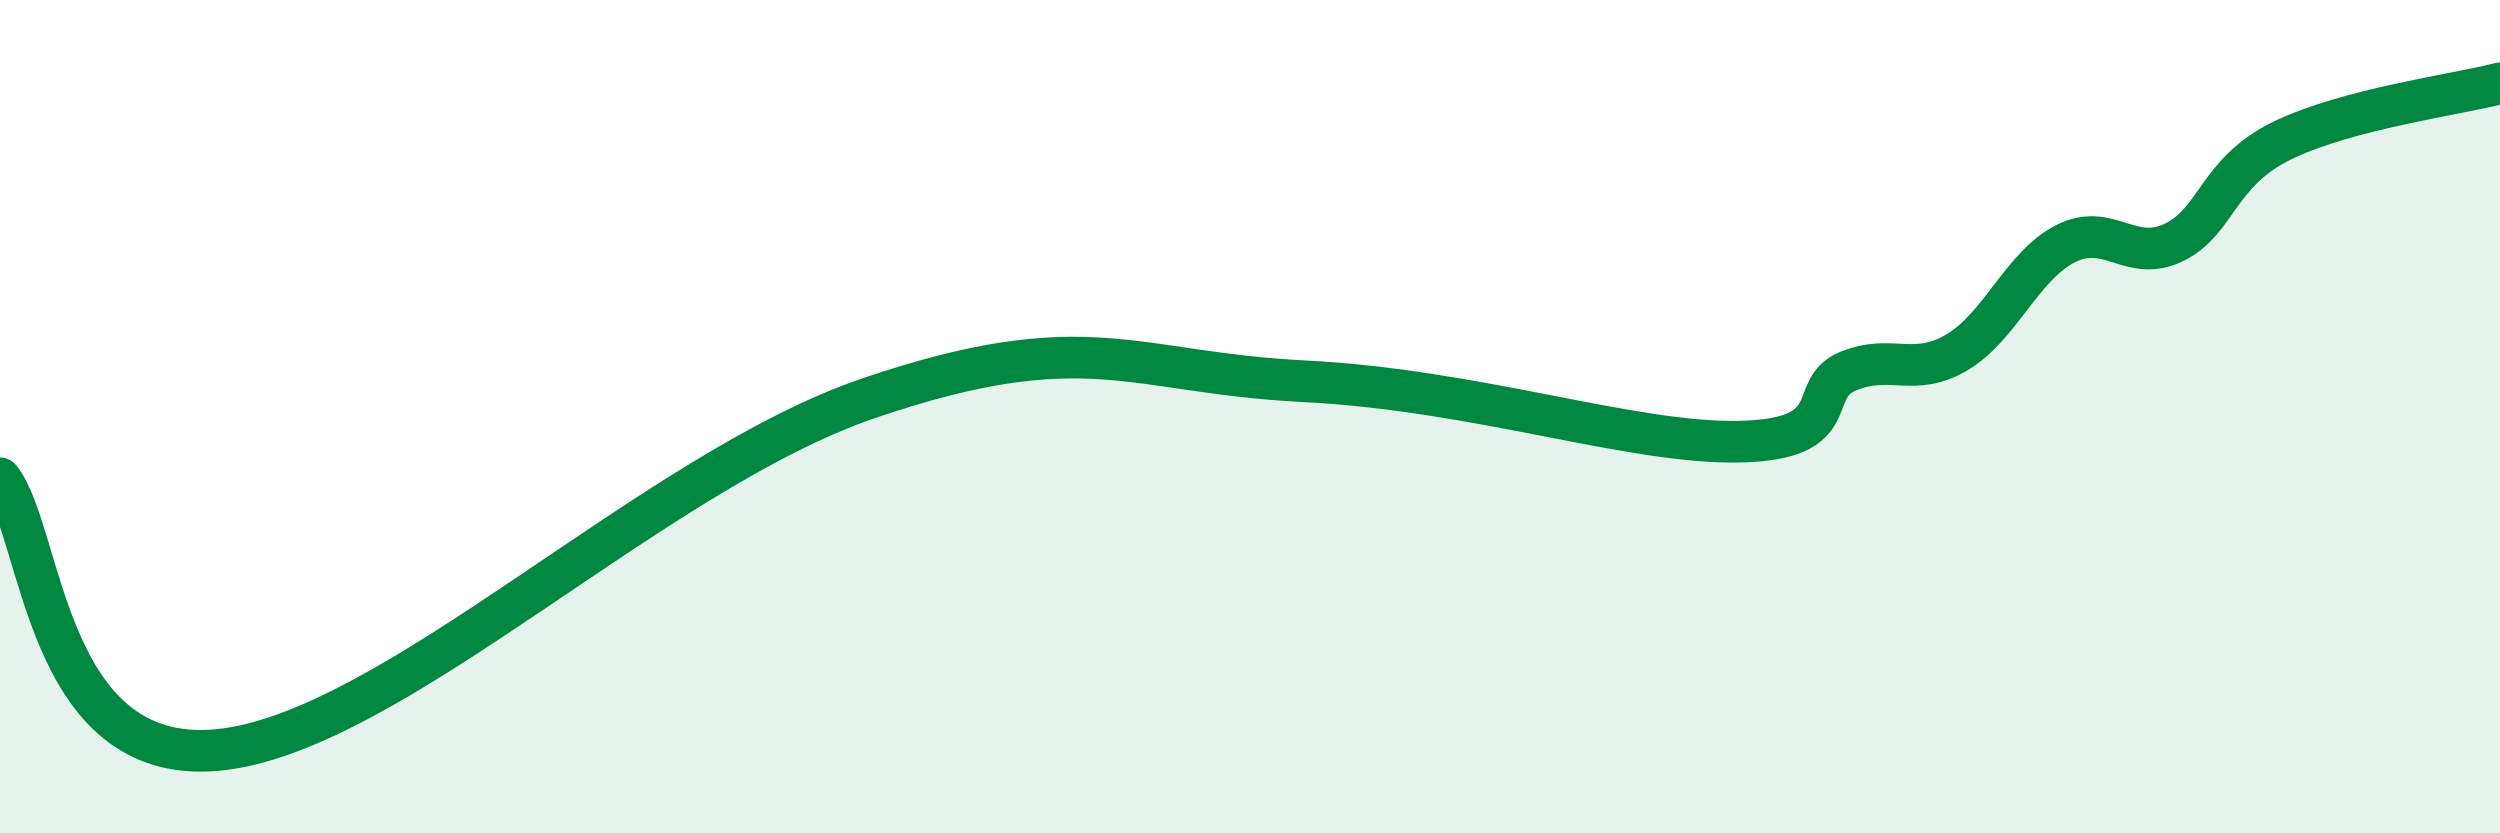 
    <svg width="60" height="20" viewBox="0 0 60 20" xmlns="http://www.w3.org/2000/svg">
      <path
        d="M 0,11.48 C 1.04,12.78 1.05,18.39 5.22,18 C 9.39,17.61 15.65,11.32 20.87,9.55 C 26.09,7.78 27.13,8.94 31.3,9.15 C 35.47,9.36 39.13,10.65 41.74,10.6 C 44.35,10.55 43.31,9.34 44.35,8.91 C 45.39,8.48 45.92,9.07 46.96,8.46 C 48,7.85 48.53,6.38 49.57,5.85 C 50.61,5.32 51.13,6.32 52.17,5.82 C 53.21,5.32 53.21,4.13 54.78,3.37 C 56.35,2.61 58.96,2.27 60,2L60 20L0 20Z"
        fill="#008740"
        opacity="0.1"
        stroke-linecap="round"
        stroke-linejoin="round"
      />
      <path
        d="M 0,11.48 C 1.04,12.78 1.05,18.39 5.22,18 C 9.39,17.61 15.65,11.32 20.87,9.55 C 26.09,7.78 27.13,8.94 31.3,9.15 C 35.47,9.36 39.13,10.65 41.74,10.6 C 44.35,10.55 43.31,9.34 44.35,8.91 C 45.39,8.48 45.92,9.07 46.96,8.46 C 48,7.85 48.53,6.38 49.57,5.85 C 50.61,5.32 51.13,6.32 52.17,5.82 C 53.21,5.32 53.21,4.13 54.78,3.37 C 56.35,2.61 58.96,2.27 60,2"
        stroke="#008740"
        stroke-width="1"
        fill="none"
        stroke-linecap="round"
        stroke-linejoin="round"
      />
    </svg>
  